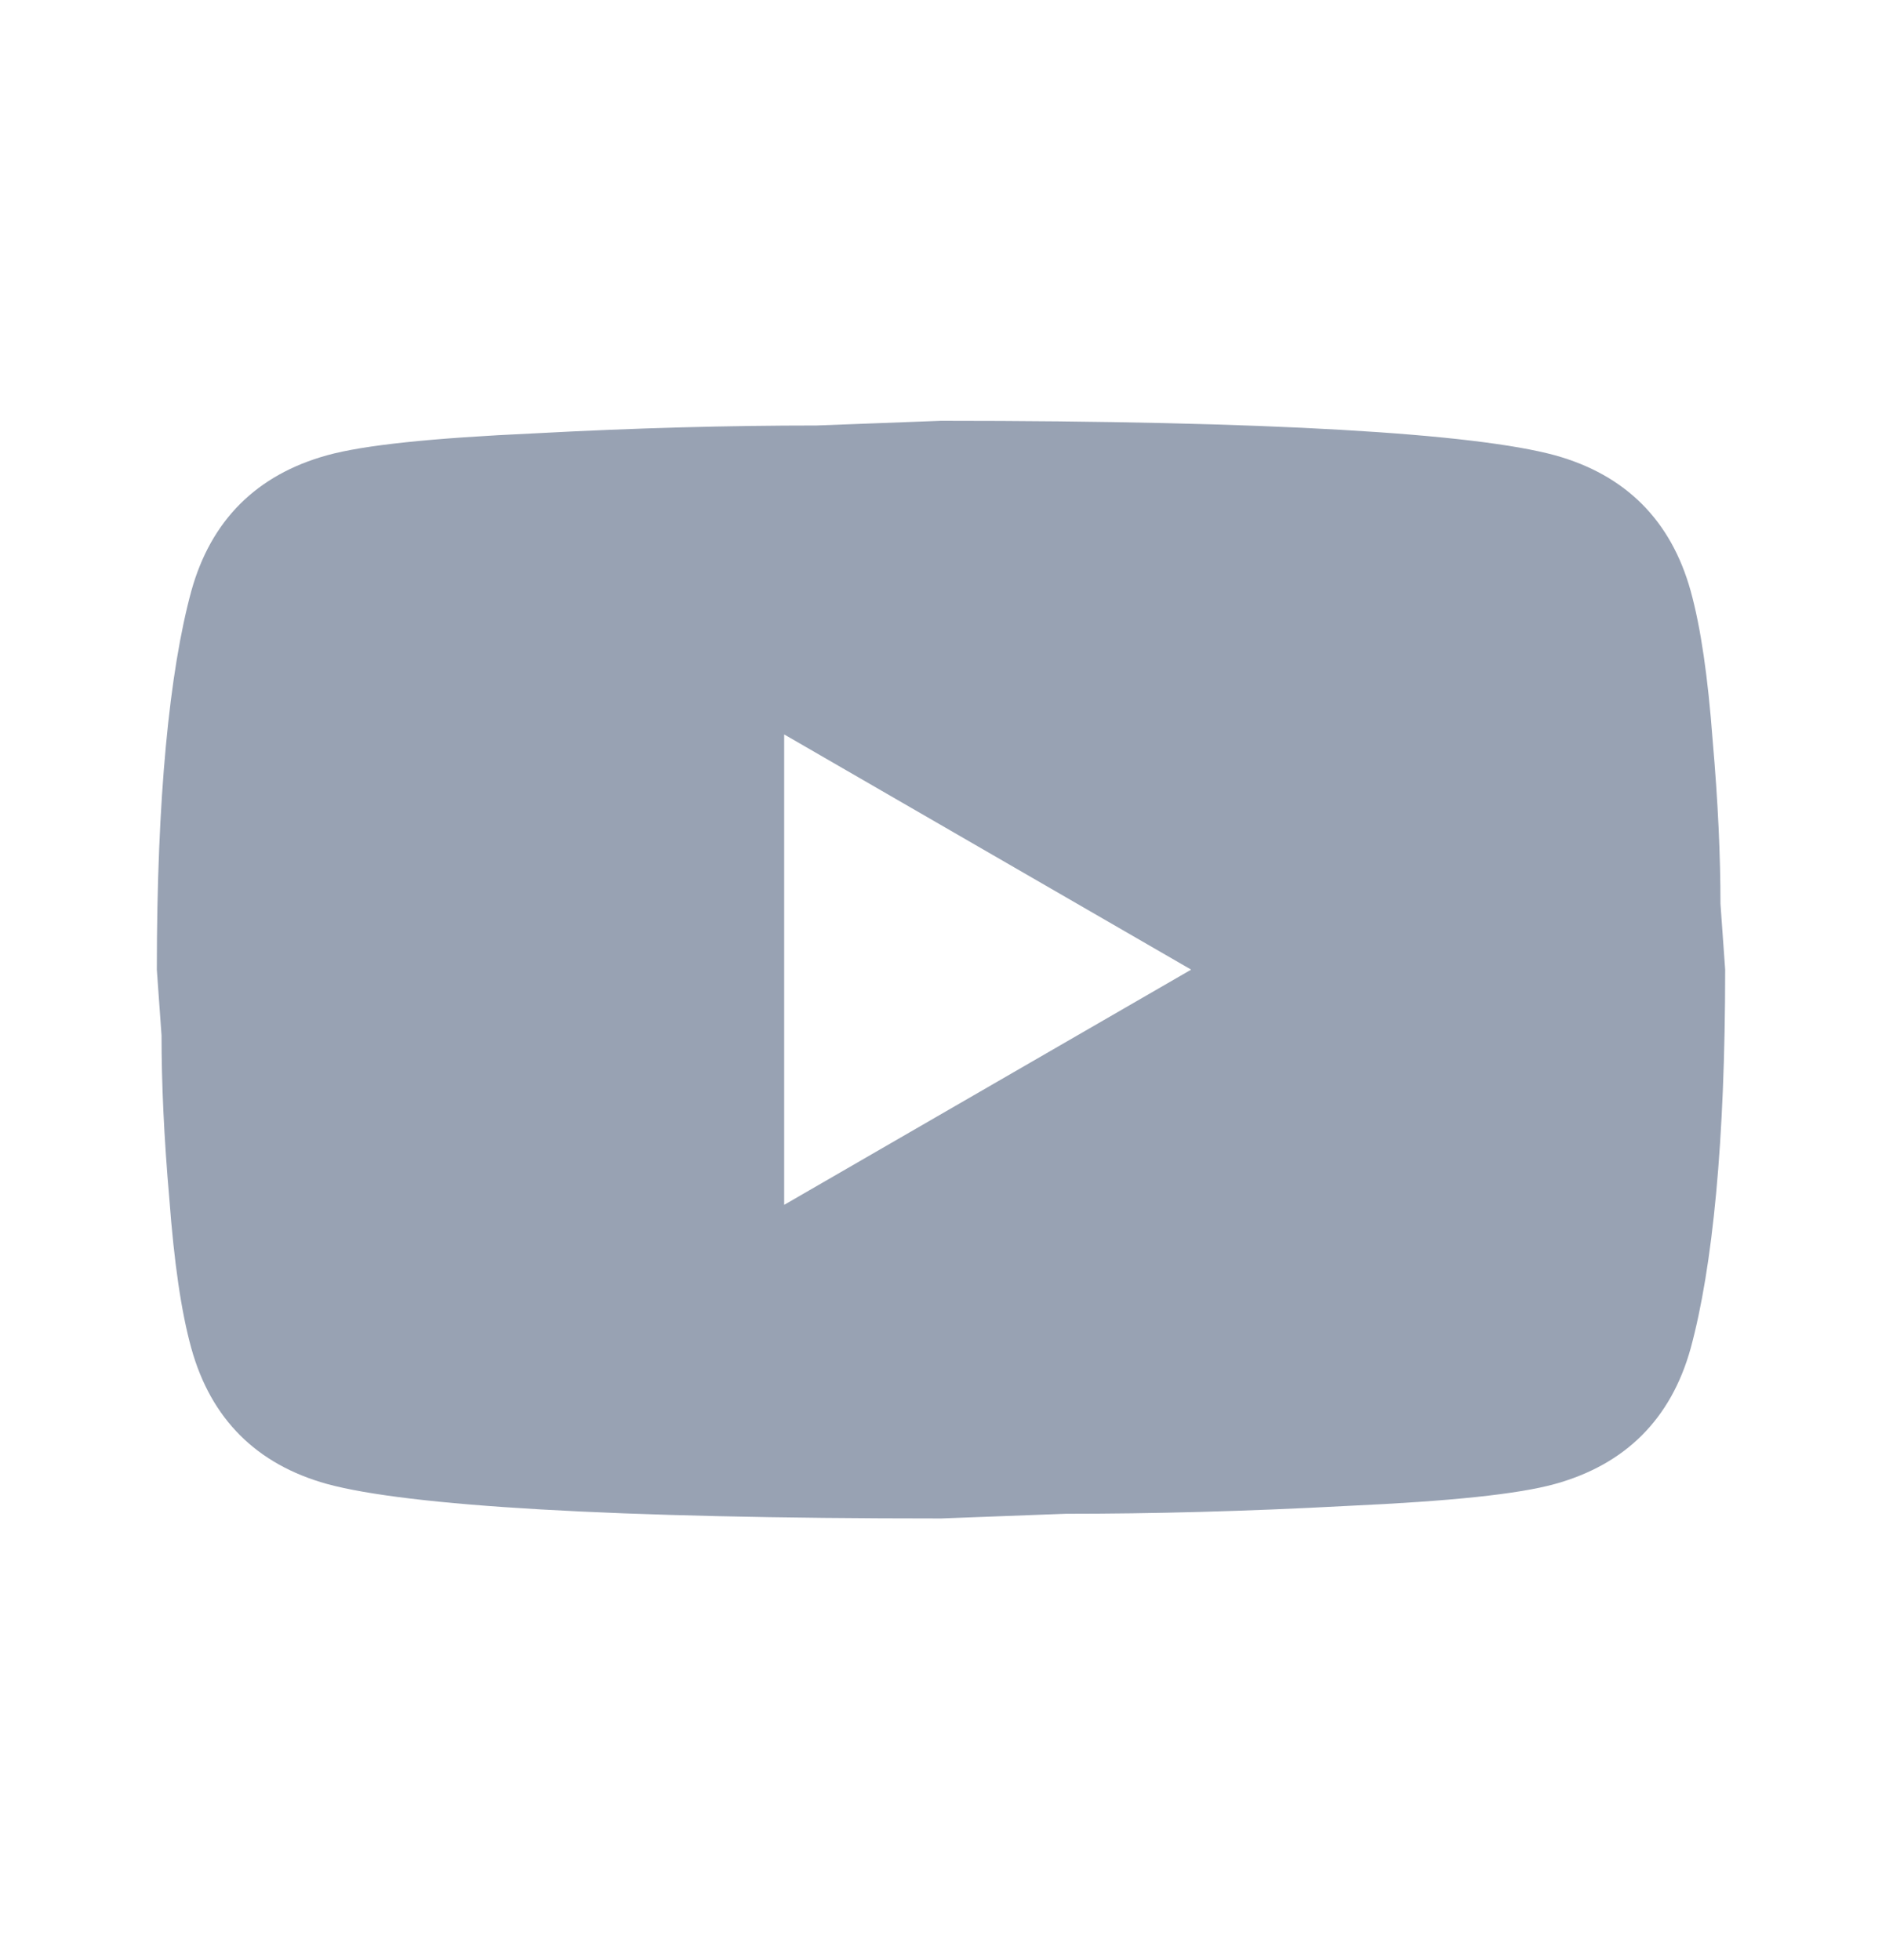 <svg width="24" height="25" viewBox="0 0 24 25" fill="none" xmlns="http://www.w3.org/2000/svg">
<path d="M10 15.367L15.19 12.367L10 9.367V15.367ZM21.56 7.537C21.69 8.007 21.78 8.637 21.84 9.437C21.91 10.237 21.94 10.927 21.94 11.527L22 12.367C22 14.557 21.84 16.167 21.56 17.197C21.31 18.097 20.73 18.677 19.83 18.927C19.36 19.057 18.5 19.147 17.18 19.207C15.88 19.277 14.69 19.307 13.59 19.307L12 19.367C7.81 19.367 5.2 19.207 4.17 18.927C3.27 18.677 2.69 18.097 2.44 17.197C2.31 16.727 2.22 16.097 2.16 15.297C2.09 14.497 2.06 13.807 2.06 13.207L2 12.367C2 10.177 2.16 8.567 2.44 7.537C2.69 6.637 3.27 6.057 4.17 5.807C4.64 5.677 5.5 5.587 6.82 5.527C8.12 5.457 9.31 5.427 10.41 5.427L12 5.367C16.19 5.367 18.8 5.527 19.83 5.807C20.73 6.057 21.31 6.637 21.56 7.537Z" fill="#98A2B3"/>
</svg>
